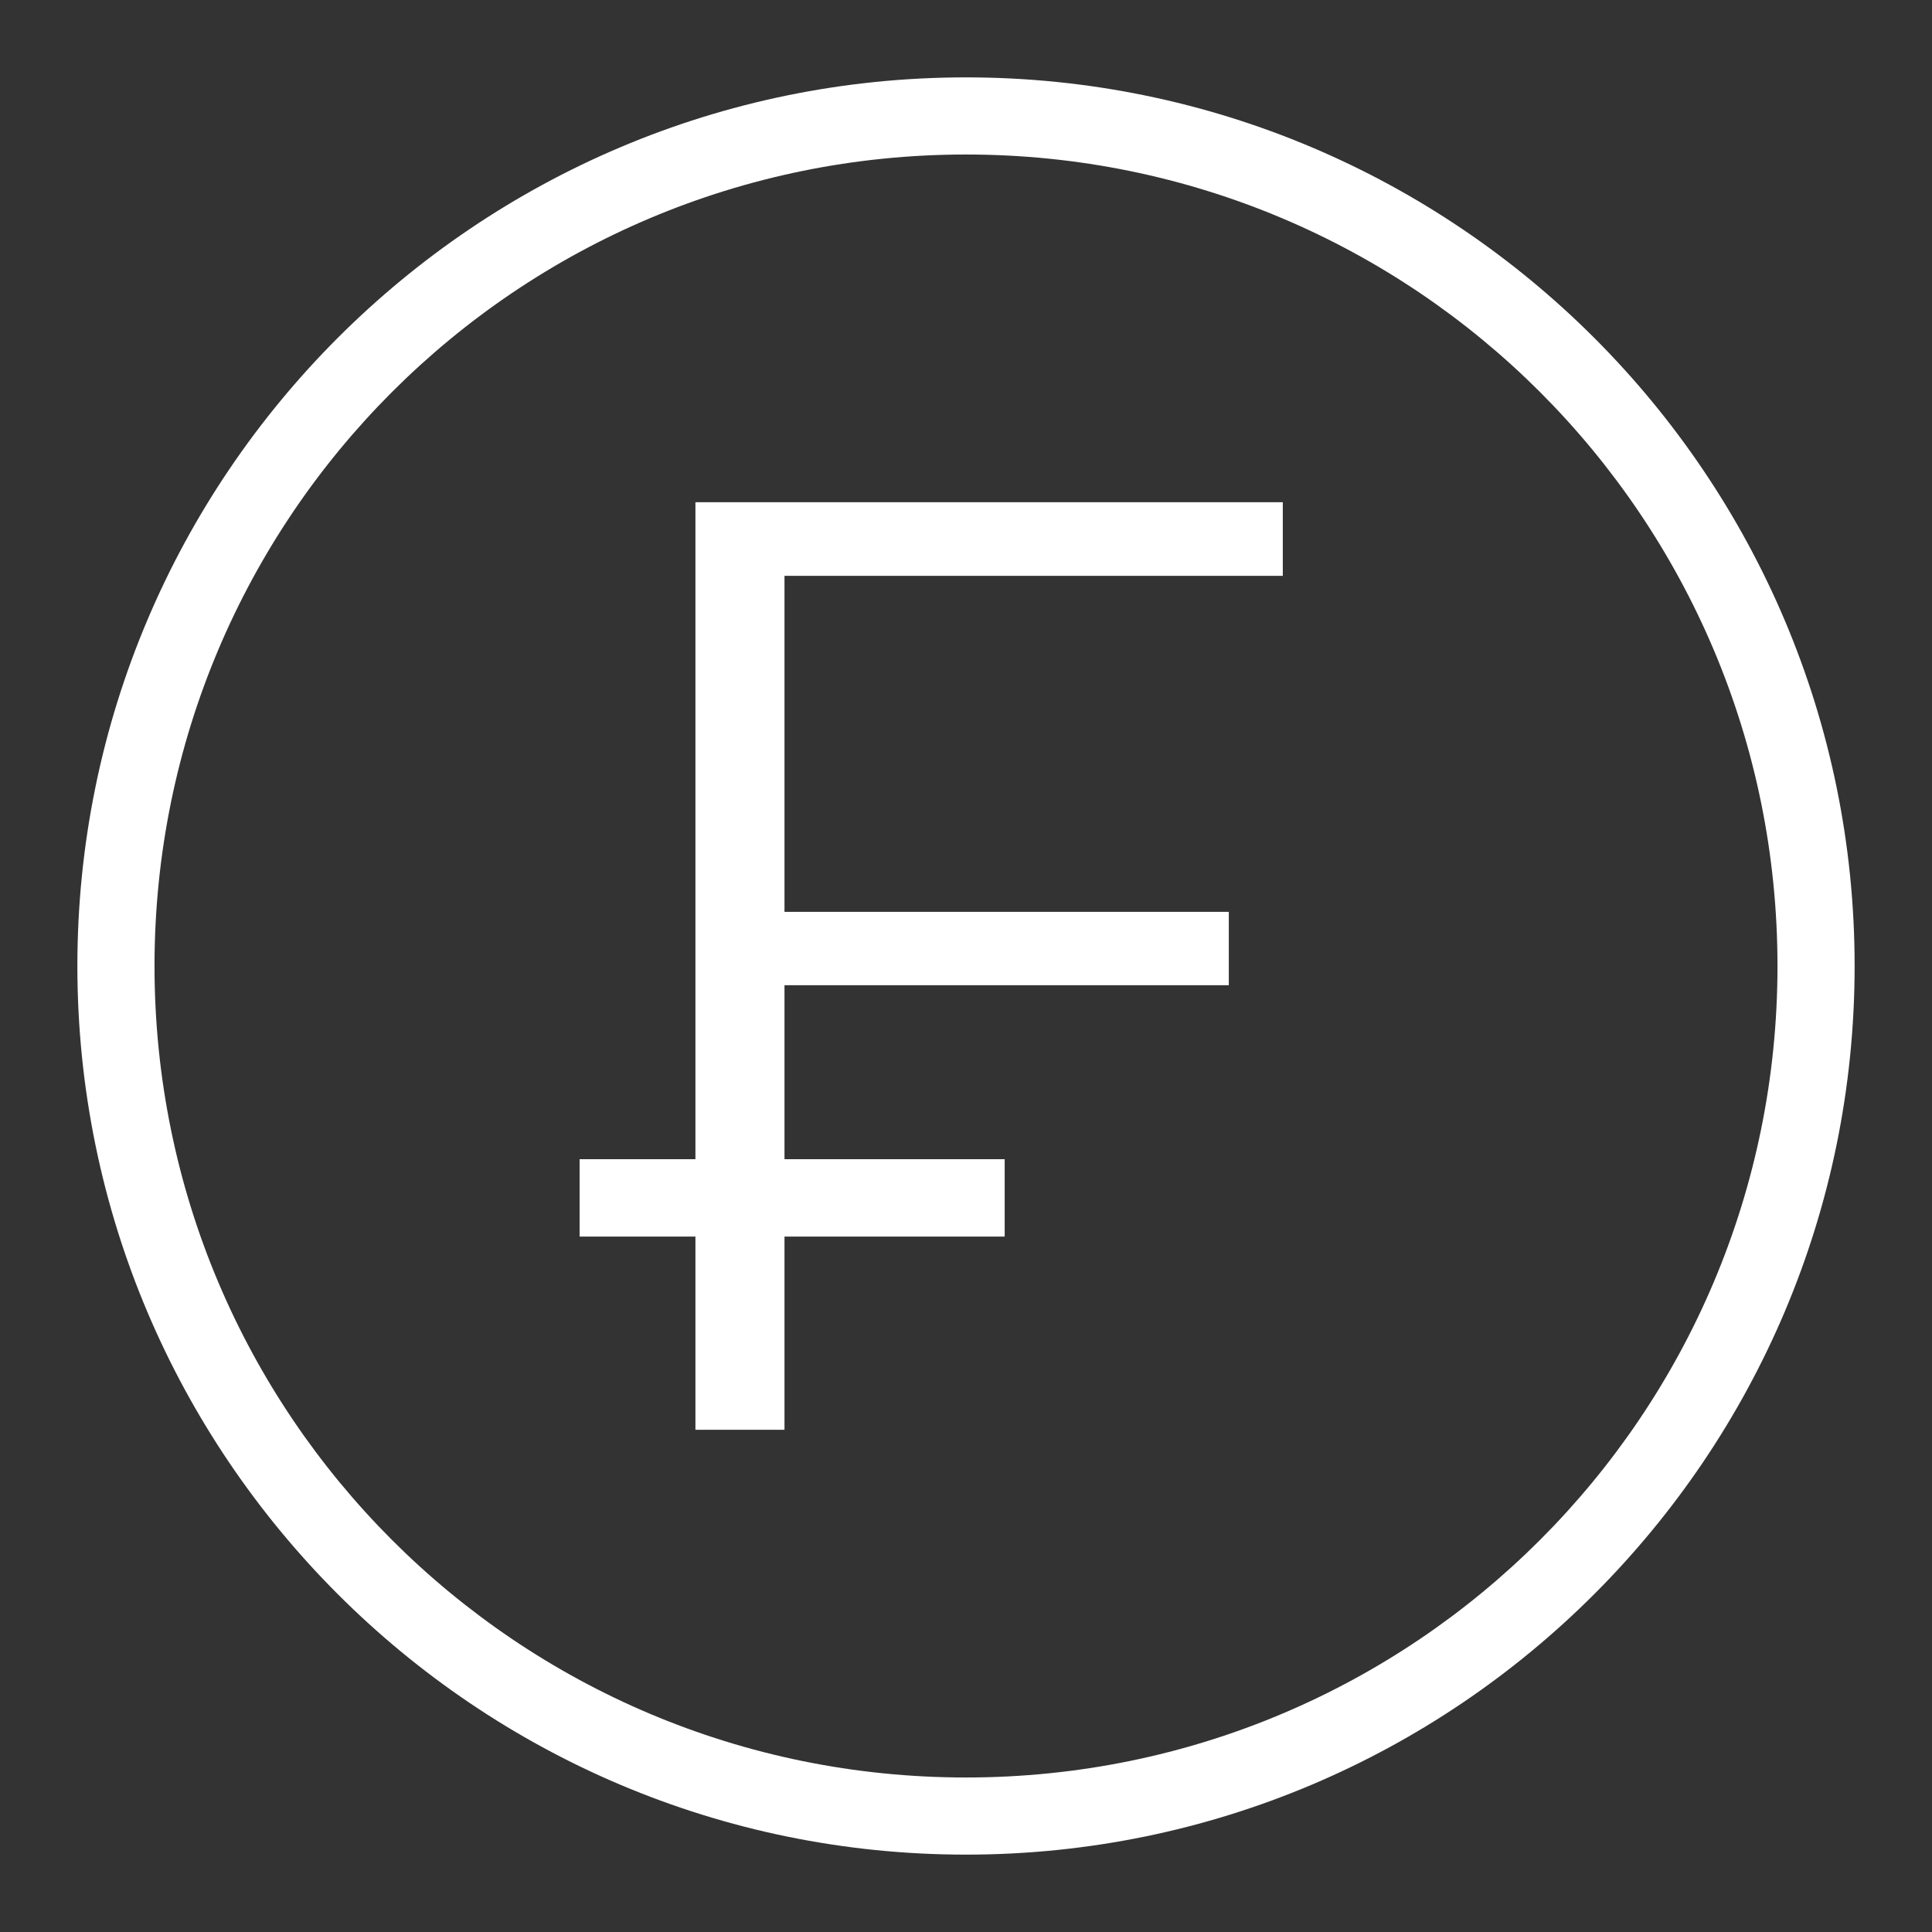 <svg xmlns="http://www.w3.org/2000/svg" xmlns:xlink="http://www.w3.org/1999/xlink" viewBox="0 0 40 40" width="40px" height="40px"><rect x="0" y="0" width="40" height="40" fill="#333333" stroke="none"/><g id="surface33473408"><path style=" stroke:none;fill-rule:nonzero;fill:rgb(100%,100%,100%);fill-opacity:1;" d="M 20 1.602 C 9.848 1.602 1.602 9.848 1.602 20 C 1.602 30.152 9.848 38.398 20 38.398 C 30.152 38.398 38.398 30.152 38.398 20 C 38.398 9.848 30.152 1.602 20 1.602 Z M 20 3.199 C 29.289 3.199 36.801 10.711 36.801 20 C 36.801 29.289 29.289 36.801 20 36.801 C 10.711 36.801 3.199 29.289 3.199 20 C 3.199 10.711 10.711 3.199 20 3.199 Z M 14.398 10.398 L 14.398 24 L 12 24 L 12 25.602 L 14.398 25.602 L 14.398 29.602 L 16.242 29.602 L 16.242 25.602 L 20.801 25.602 L 20.801 24 L 16.242 24 L 16.242 20.398 L 25.441 20.398 L 25.441 18.879 L 16.242 18.879 L 16.242 11.922 L 26.559 11.922 L 26.559 10.398 Z M 14.398 10.398 "></path></g></svg>